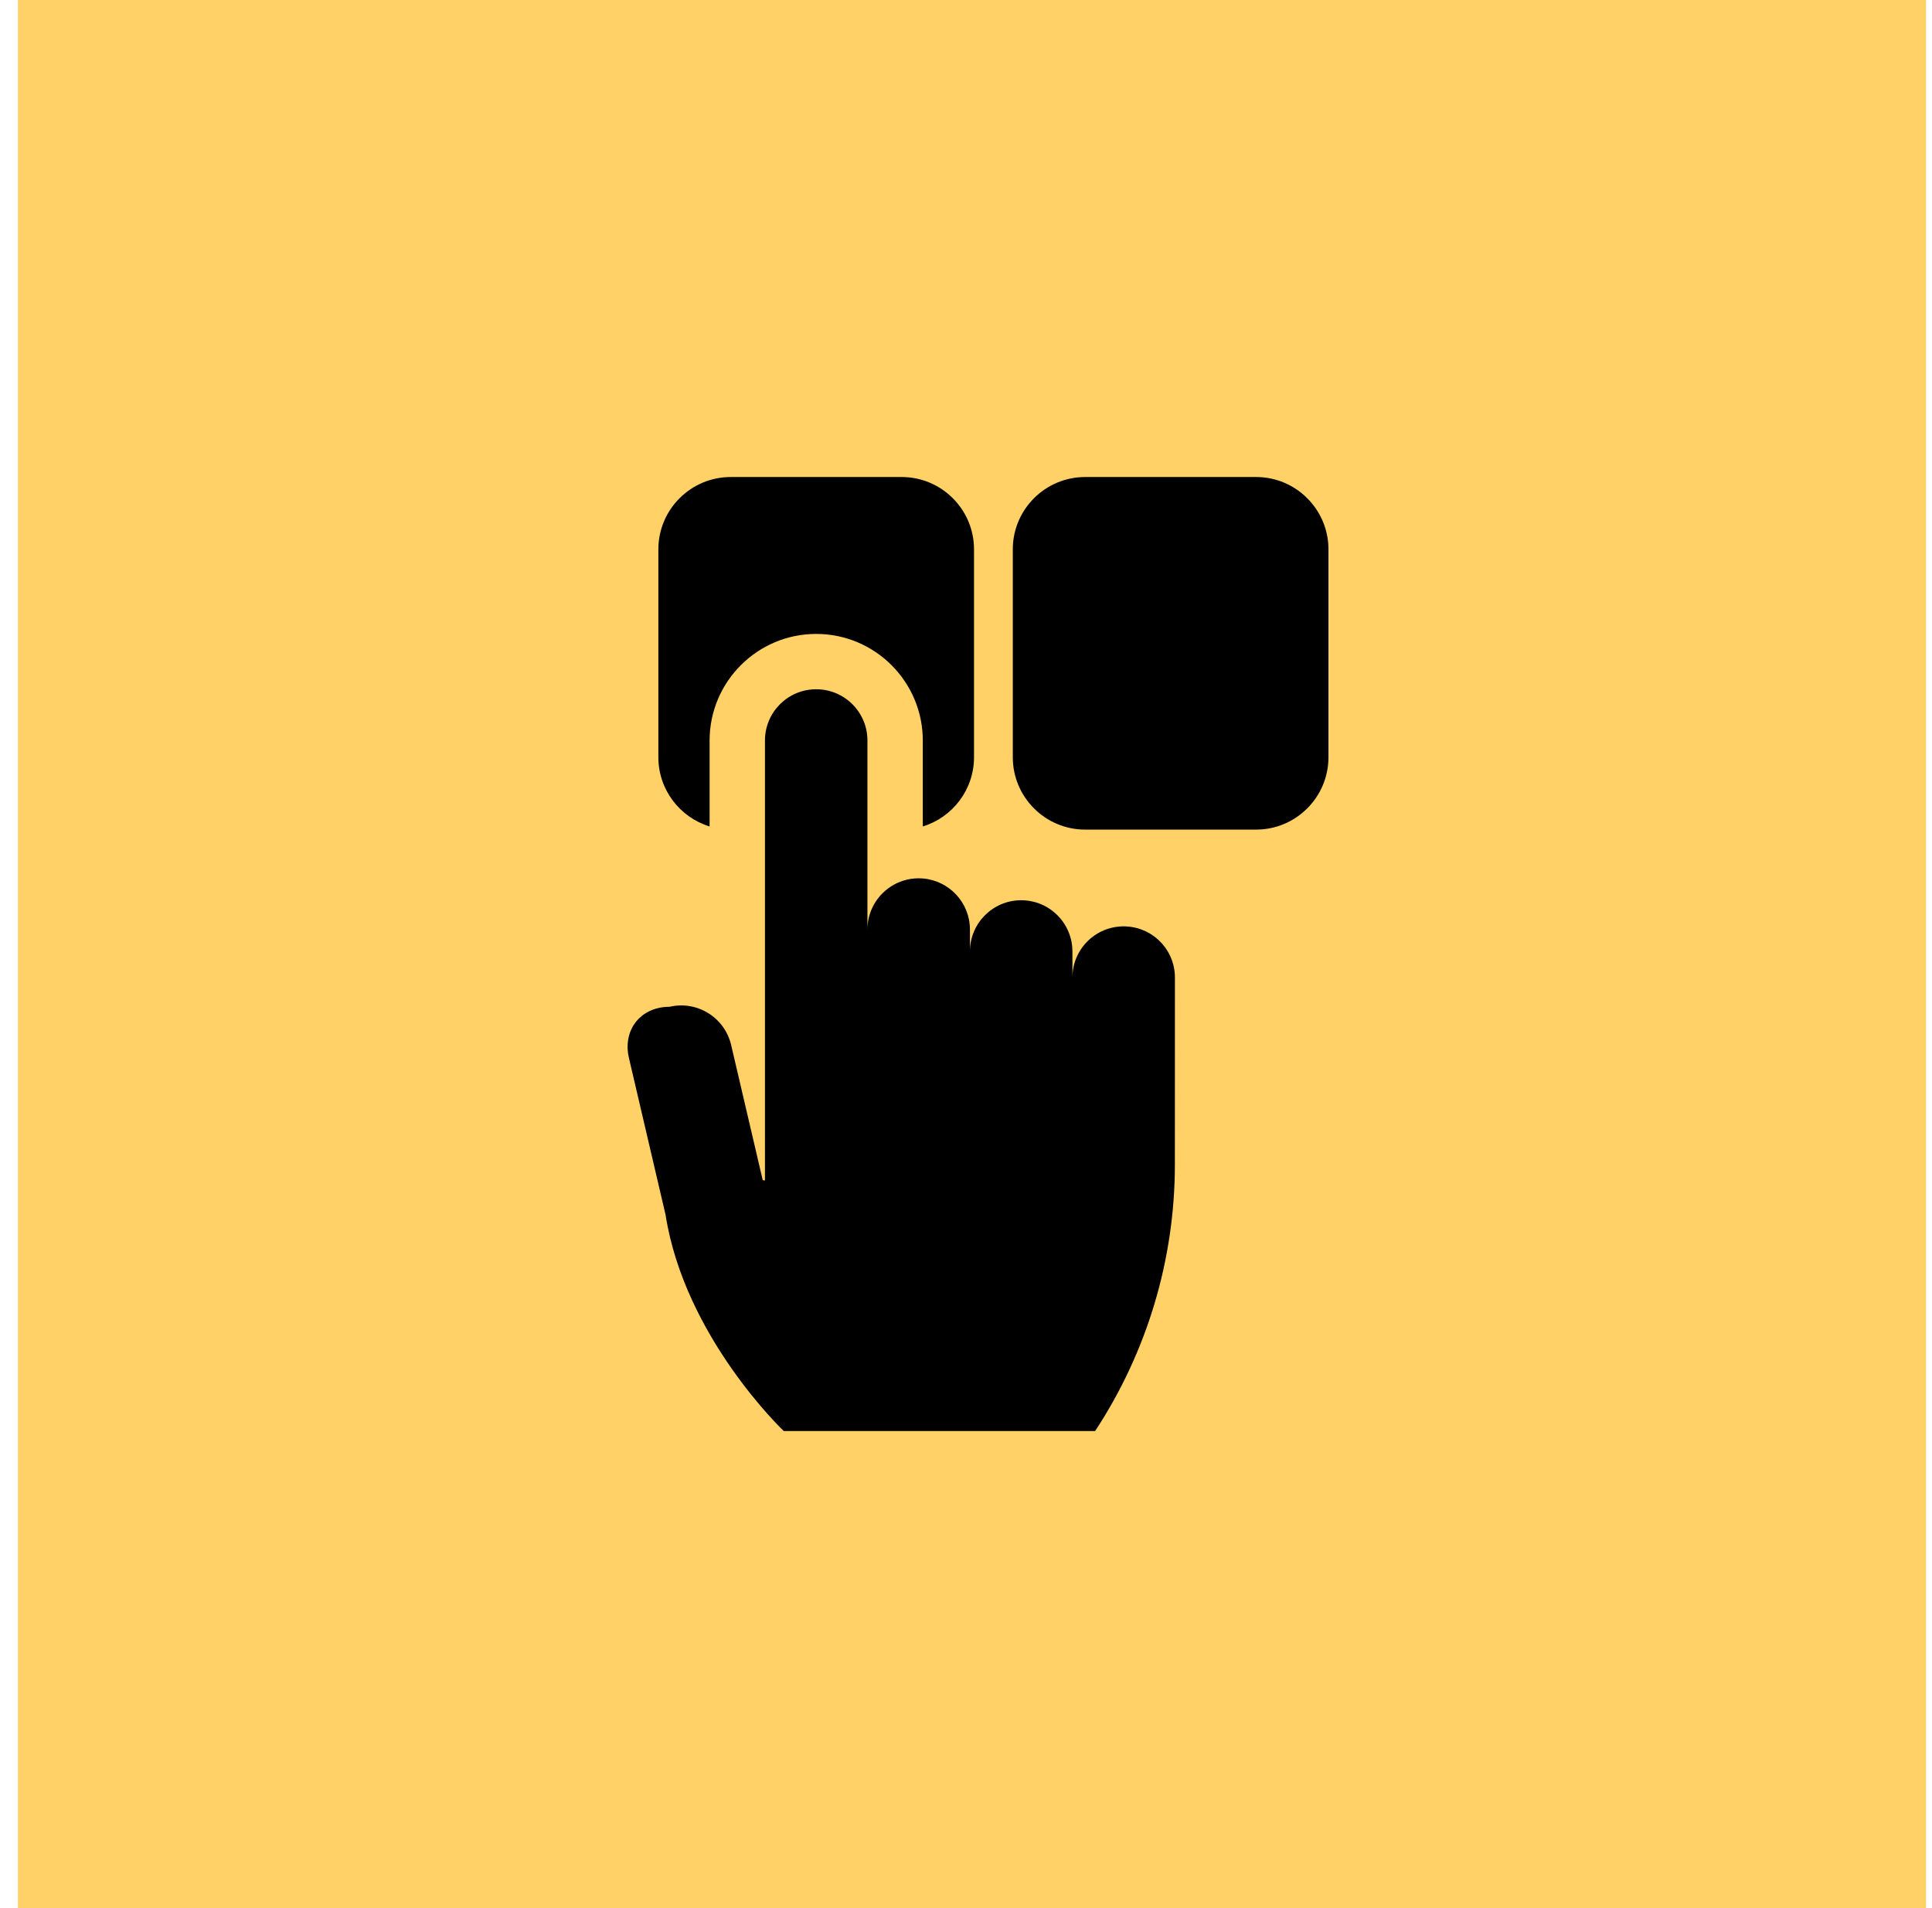 <svg width="81" height="80" viewBox="0 0 81 80" fill="none" xmlns="http://www.w3.org/2000/svg">
<rect x="0.75" width="80" height="80" fill="#FFD167"/>
<g clip-path="url(#clip0_2335_1397)">
<path d="M29.75 31.048C29.75 28.583 31.755 26.578 34.219 26.578C36.684 26.578 38.689 28.583 38.689 31.048V34.65C39.93 34.27 40.836 33.114 40.836 31.749V23.032C40.836 21.36 39.476 20 37.804 20H30.635C28.963 20 27.602 21.36 27.602 23.032V31.749C27.602 33.114 28.508 34.27 29.75 34.65V31.048Z" fill="black"/>
<path d="M52.664 20H45.494C43.822 20 42.462 21.36 42.462 23.032V31.749C42.462 33.421 43.822 34.782 45.494 34.782H52.664C54.336 34.782 55.696 33.421 55.696 31.749V23.032C55.696 21.36 54.336 20 52.664 20Z" fill="black"/>
<path d="M47.11 38.839C45.923 38.839 44.962 39.8 44.962 40.987V39.893C44.962 38.706 44 37.744 42.813 37.744C41.627 37.744 40.665 38.706 40.665 39.893V38.972C40.665 37.844 39.794 36.919 38.689 36.831C38.632 36.827 38.575 36.824 38.516 36.824C37.65 36.824 36.904 37.337 36.564 38.075C36.438 38.348 36.368 38.652 36.368 38.972V31.047C36.368 29.86 35.406 28.898 34.219 28.898C33.033 28.898 32.071 29.86 32.071 31.047V49.492L31.978 49.48L30.654 43.815C30.384 42.659 29.228 41.941 28.073 42.211C26.86 42.211 26.093 43.178 26.369 44.36L27.903 50.928C28.706 56.067 32.86 59.999 32.86 59.999H45.913C48.094 56.682 49.257 52.799 49.257 48.829L49.259 40.987C49.259 39.8 48.297 38.839 47.11 38.839Z" fill="black"/>
</g>
<defs>
<clipPath id="clip0_2335_1397">
<rect width="40" height="40" fill="white" transform="translate(21 20)"/>
</clipPath>
</defs>
</svg>
